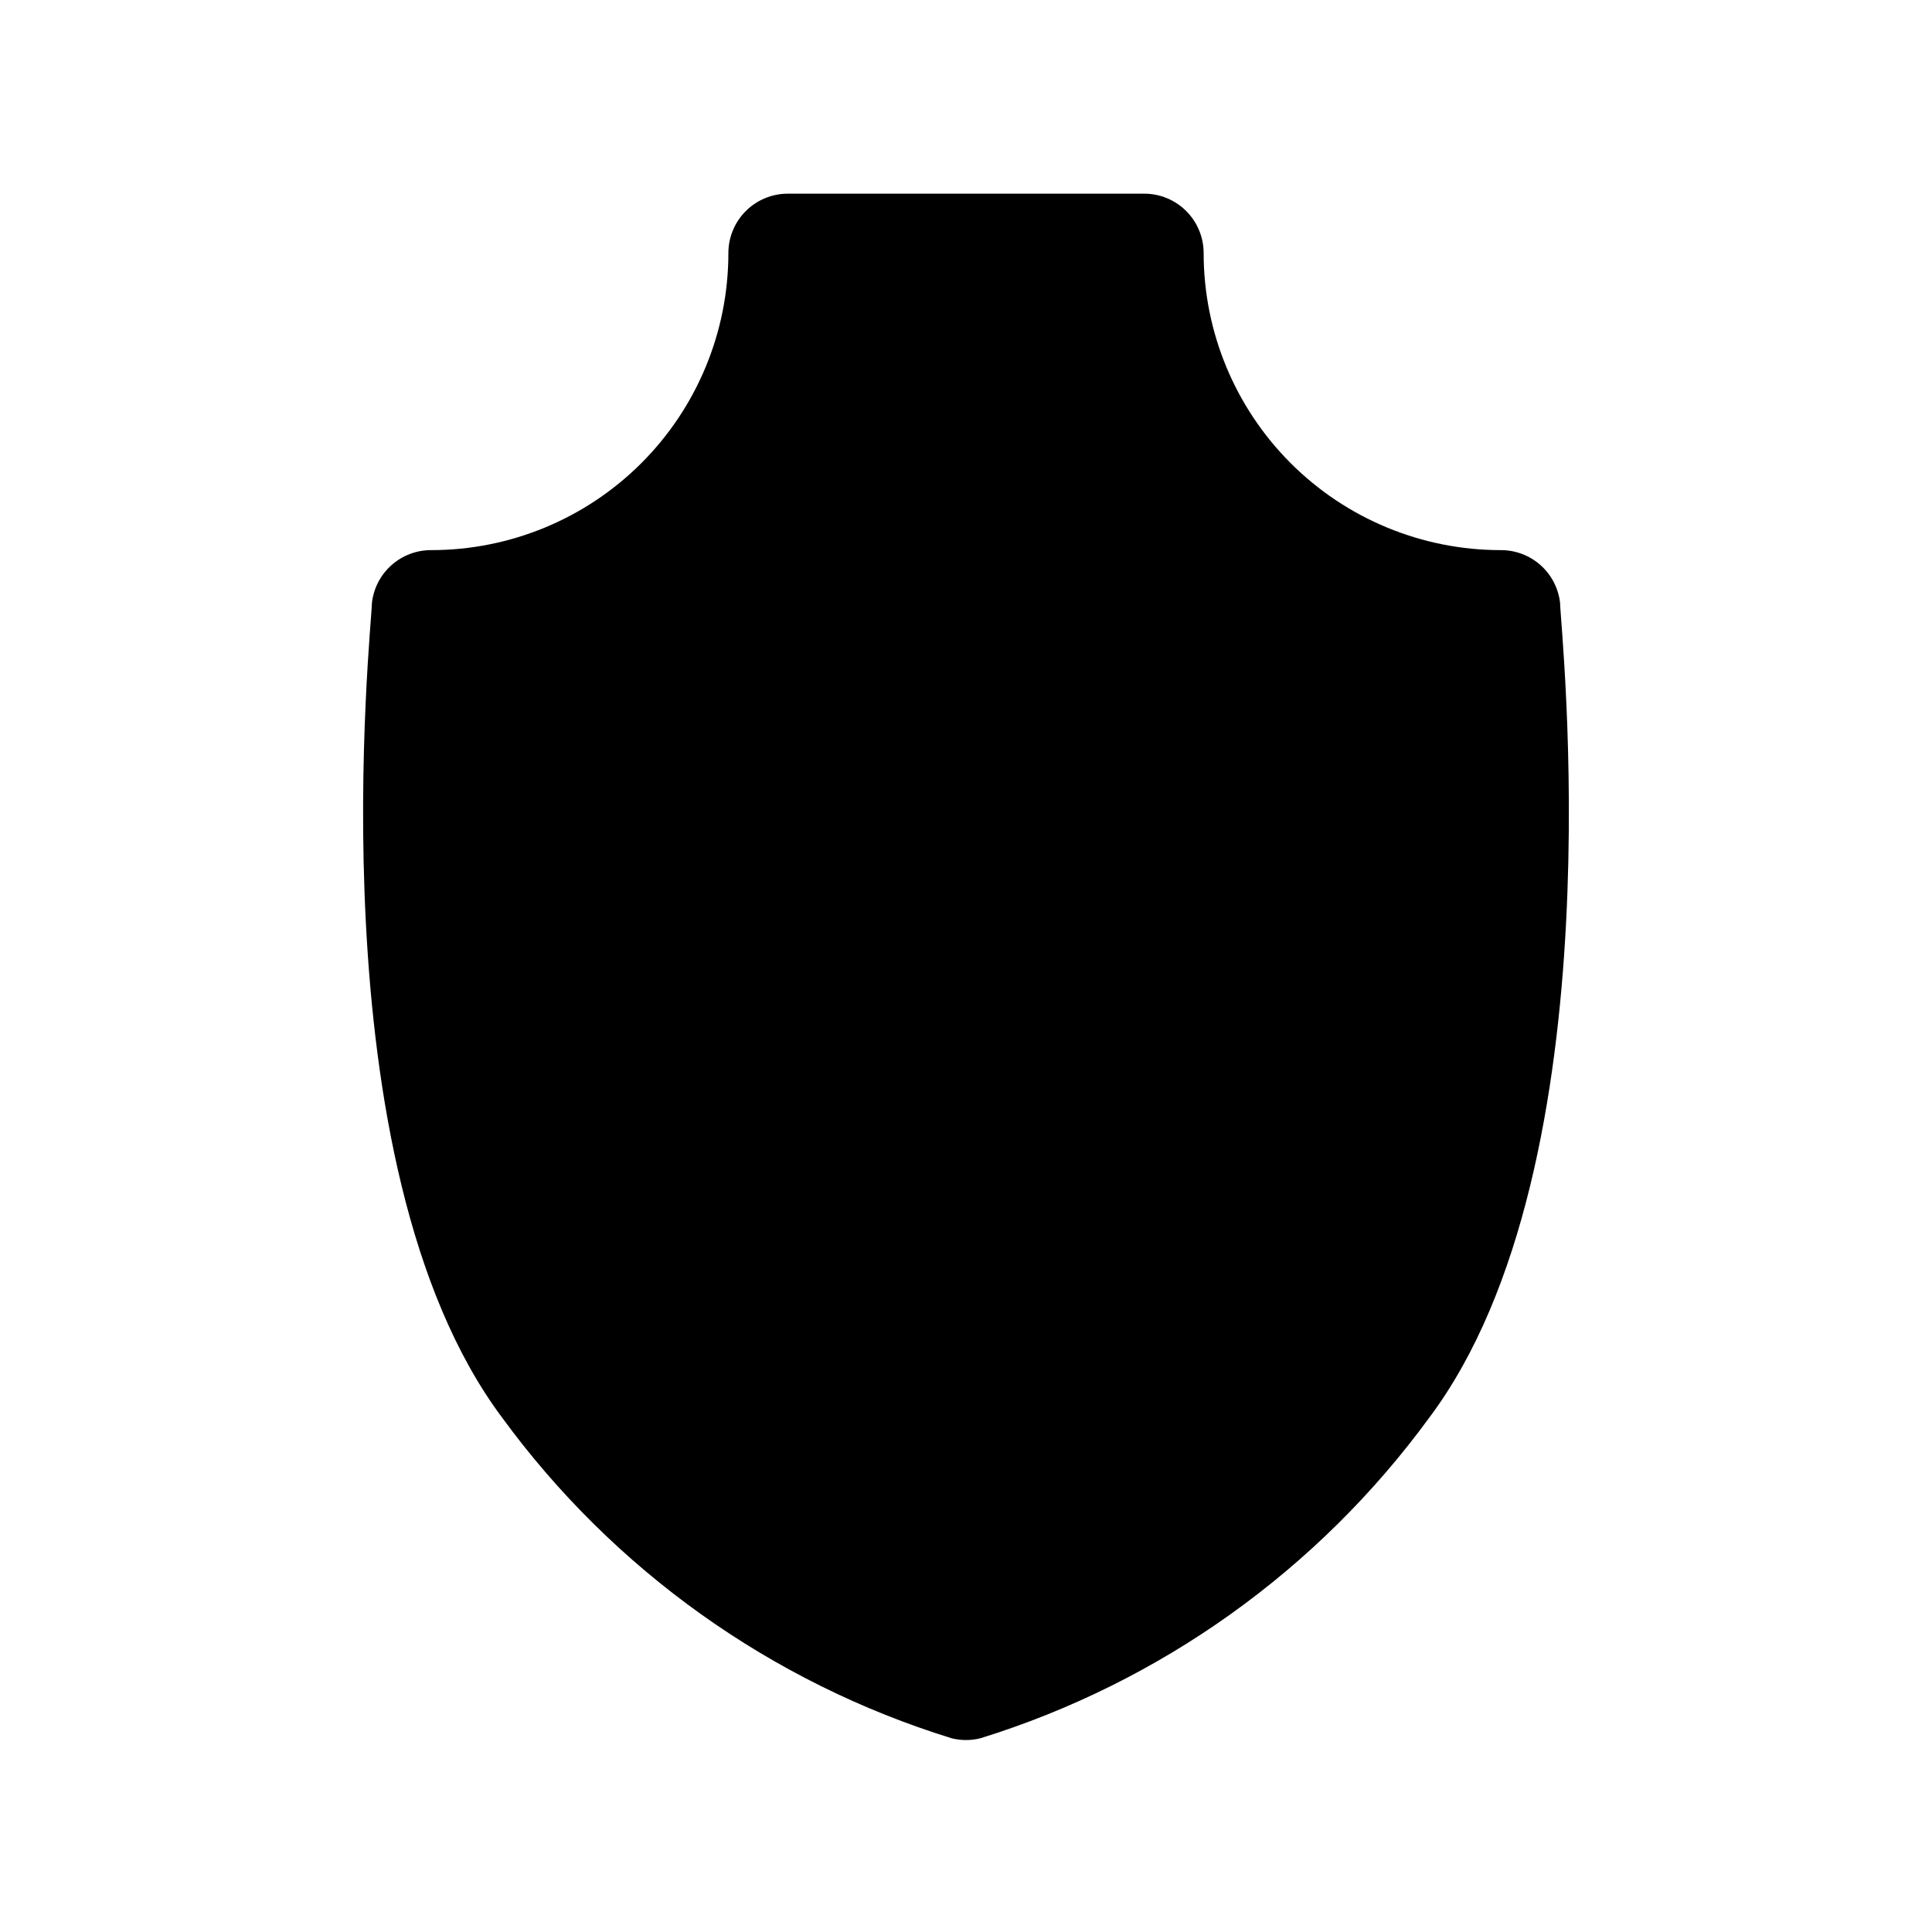 <?xml version="1.0" encoding="UTF-8"?>
<!-- Uploaded to: ICON Repo, www.iconrepo.com, Generator: ICON Repo Mixer Tools -->
<svg fill="#000000" width="800px" height="800px" version="1.1" viewBox="144 144 512 512" xmlns="http://www.w3.org/2000/svg">
 <path d="m557.44 303.8c-0.426-3.867-2.273-7.441-5.18-10.027-2.906-2.59-6.672-4.008-10.562-3.984-20.879 0-40.902-8.293-55.664-23.055-14.762-14.766-23.055-34.785-23.055-55.664 0-4.176-1.66-8.18-4.613-11.133s-6.957-4.613-11.133-4.613h-94.465c-4.176 0-8.18 1.66-11.133 4.613-2.953 2.953-4.609 6.957-4.609 11.133 0 20.879-8.293 40.898-23.059 55.664-14.762 14.762-34.785 23.055-55.664 23.055-3.891-0.023-7.652 1.395-10.562 3.984-2.906 2.586-4.754 6.16-5.18 10.027 0 5.984-15.742 148.62 34.48 215.85 29.543 40.426 71.34 70.238 119.18 85.02 2.484 0.613 5.078 0.613 7.559 0 47.781-14.809 89.52-44.621 119.02-85.02 50.383-67.227 34.637-209.87 34.637-215.85z"/>
</svg>